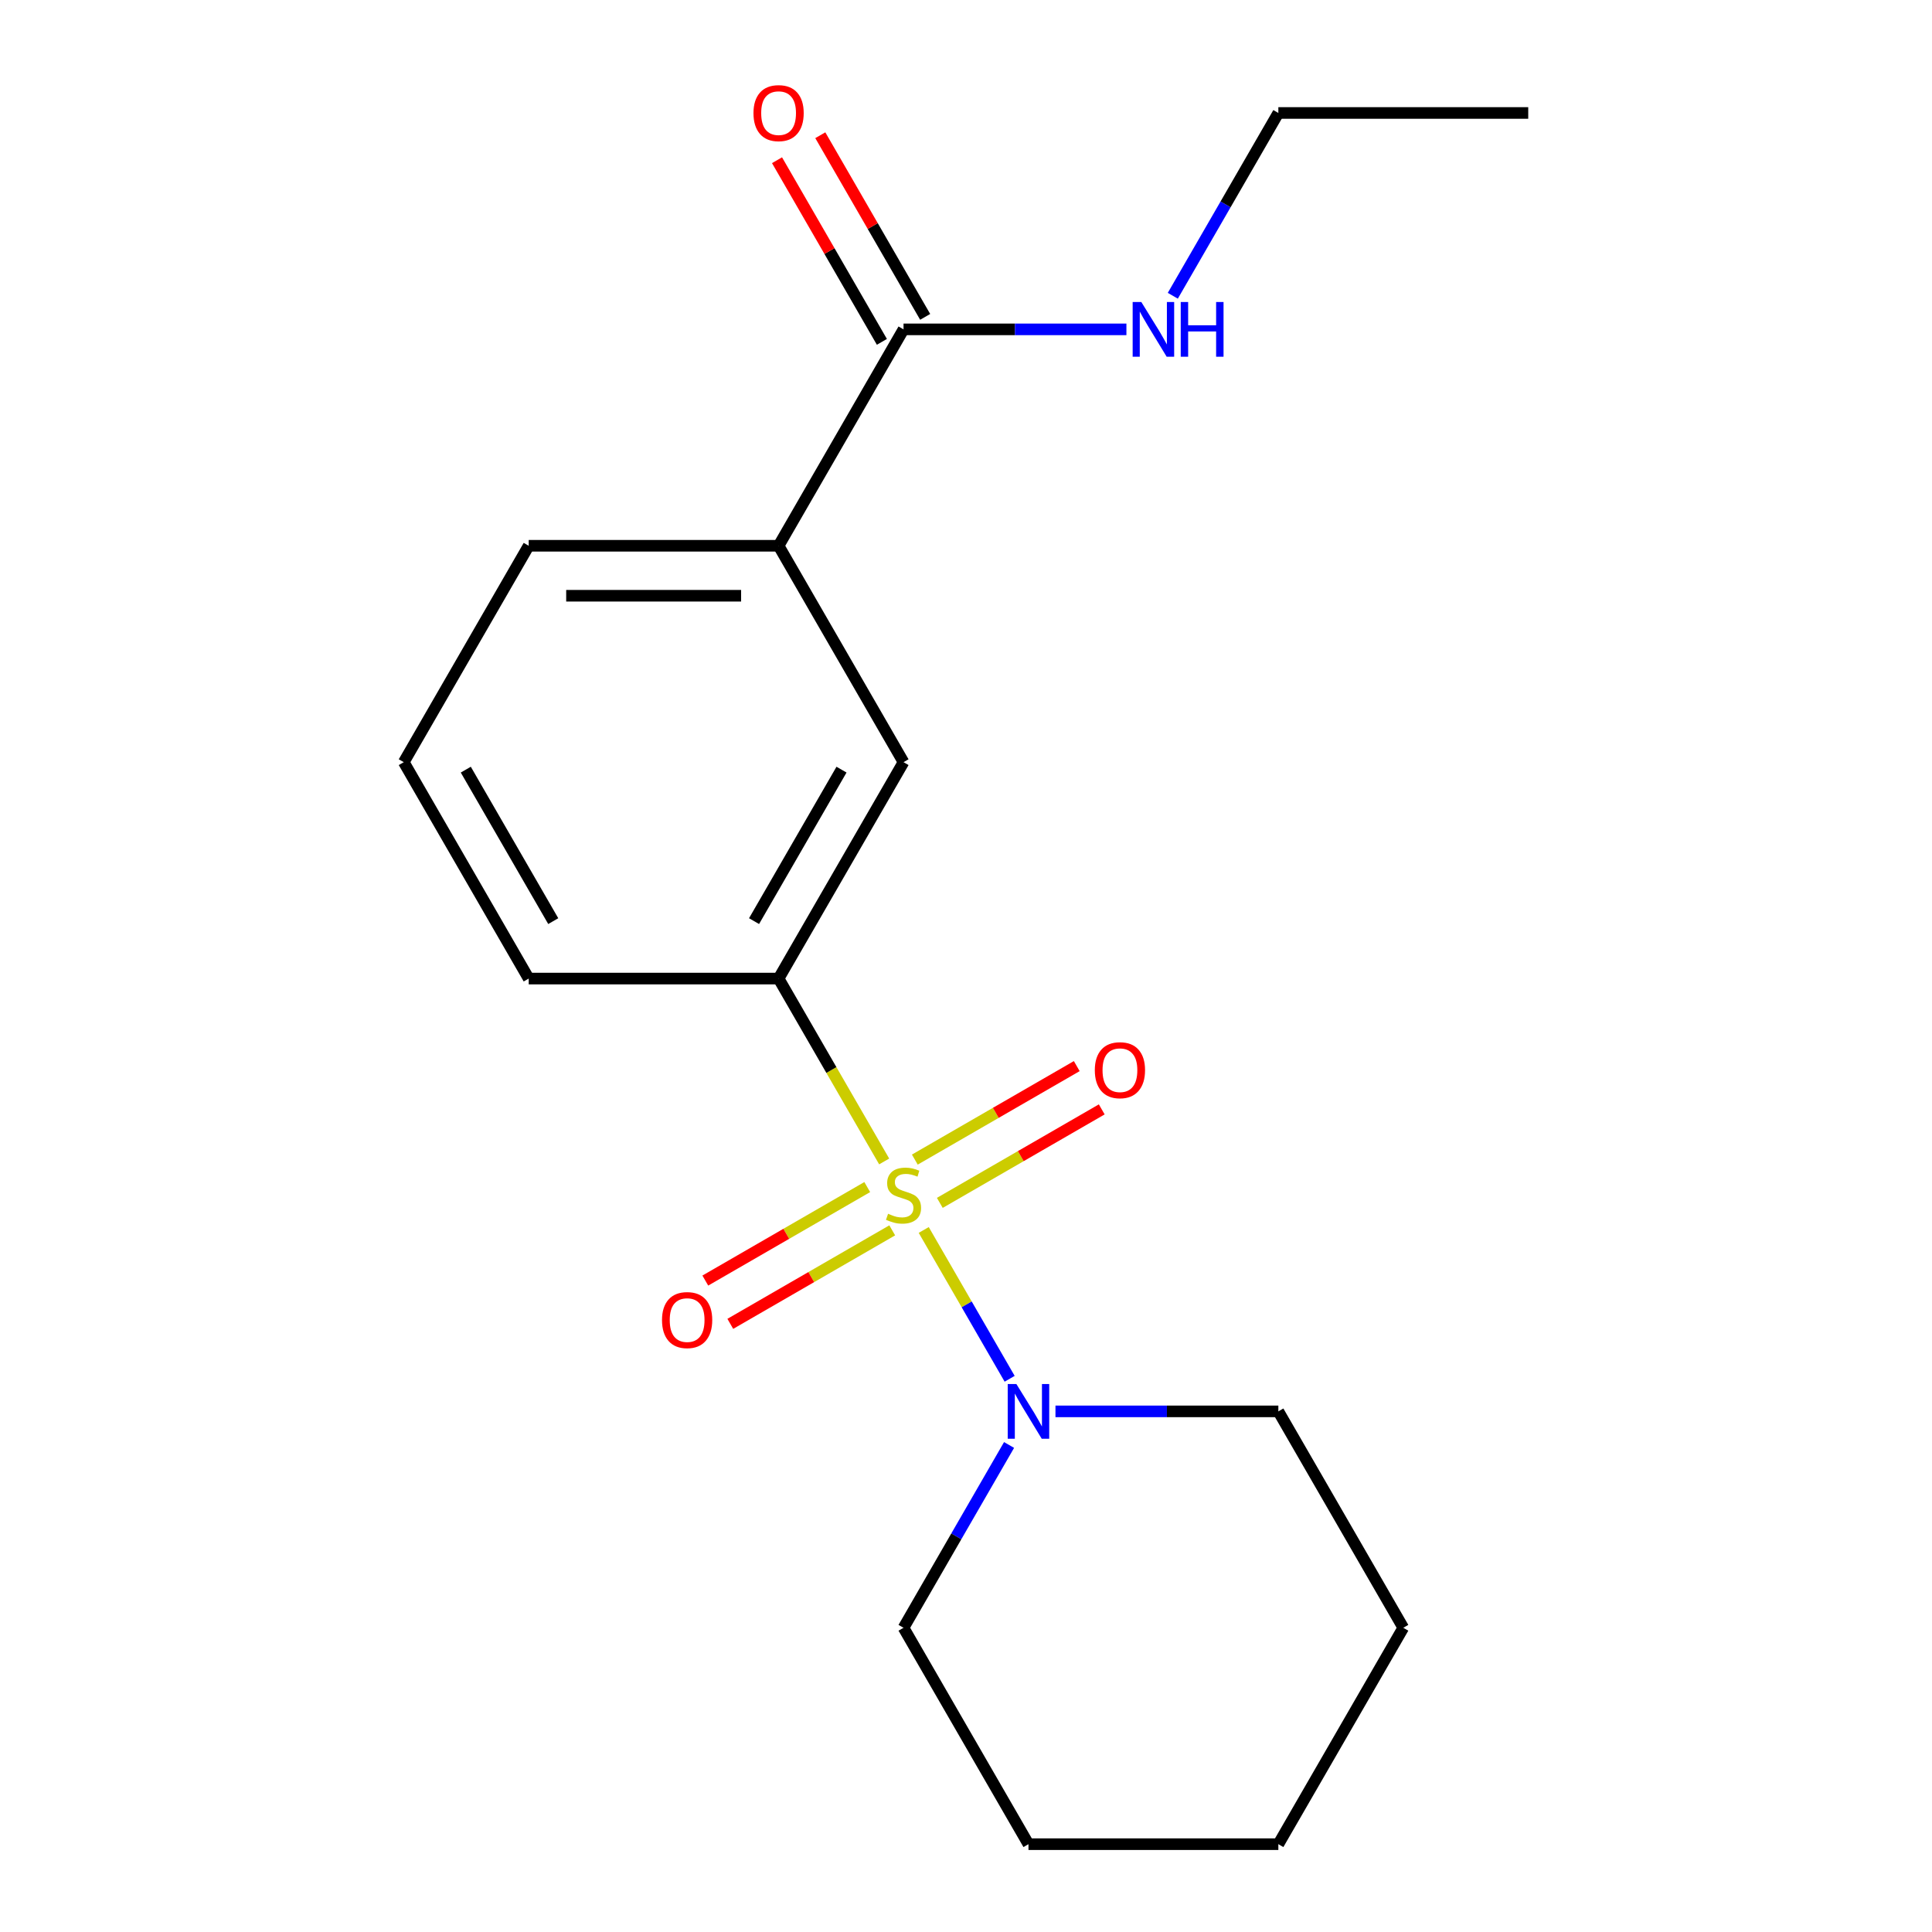 <?xml version='1.0' encoding='iso-8859-1'?>
<svg version='1.1' baseProfile='full'
              xmlns='http://www.w3.org/2000/svg'
                      xmlns:rdkit='http://www.rdkit.org/xml'
                      xmlns:xlink='http://www.w3.org/1999/xlink'
                  xml:space='preserve'
width='1000px' height='1000px' viewBox='0 0 1000 1000'>
<!-- END OF HEADER -->
<rect style='opacity:1.0;fill:#FFFFFF;stroke:none' width='1000' height='1000' x='0' y='0'> </rect>
<path class='bond-0' d='M 478.123,636.631 L 500.359,675.143' style='fill:none;fill-rule:evenodd;stroke:#CCCC00;stroke-width:6px;stroke-linecap:butt;stroke-linejoin:miter;stroke-opacity:1' />
<path class='bond-0' d='M 500.359,675.143 L 522.594,713.656' style='fill:none;fill-rule:evenodd;stroke:#0000FF;stroke-width:6px;stroke-linecap:butt;stroke-linejoin:miter;stroke-opacity:1' />
<path class='bond-1' d='M 457.647,601.164 L 430.322,553.836' style='fill:none;fill-rule:evenodd;stroke:#CCCC00;stroke-width:6px;stroke-linecap:butt;stroke-linejoin:miter;stroke-opacity:1' />
<path class='bond-1' d='M 430.322,553.836 L 402.997,506.508' style='fill:none;fill-rule:evenodd;stroke:#000000;stroke-width:6px;stroke-linecap:butt;stroke-linejoin:miter;stroke-opacity:1' />
<path class='bond-4' d='M 448.885,614.425 L 406.976,638.622' style='fill:none;fill-rule:evenodd;stroke:#CCCC00;stroke-width:6px;stroke-linecap:butt;stroke-linejoin:miter;stroke-opacity:1' />
<path class='bond-4' d='M 406.976,638.622 L 365.067,662.818' style='fill:none;fill-rule:evenodd;stroke:#FF0000;stroke-width:6px;stroke-linecap:butt;stroke-linejoin:miter;stroke-opacity:1' />
<path class='bond-4' d='M 461.819,636.827 L 419.91,661.023' style='fill:none;fill-rule:evenodd;stroke:#CCCC00;stroke-width:6px;stroke-linecap:butt;stroke-linejoin:miter;stroke-opacity:1' />
<path class='bond-4' d='M 419.91,661.023 L 378.001,685.22' style='fill:none;fill-rule:evenodd;stroke:#FF0000;stroke-width:6px;stroke-linecap:butt;stroke-linejoin:miter;stroke-opacity:1' />
<path class='bond-5' d='M 486.446,622.609 L 528.355,598.413' style='fill:none;fill-rule:evenodd;stroke:#CCCC00;stroke-width:6px;stroke-linecap:butt;stroke-linejoin:miter;stroke-opacity:1' />
<path class='bond-5' d='M 528.355,598.413 L 570.264,574.217' style='fill:none;fill-rule:evenodd;stroke:#FF0000;stroke-width:6px;stroke-linecap:butt;stroke-linejoin:miter;stroke-opacity:1' />
<path class='bond-5' d='M 473.512,600.207 L 515.421,576.011' style='fill:none;fill-rule:evenodd;stroke:#CCCC00;stroke-width:6px;stroke-linecap:butt;stroke-linejoin:miter;stroke-opacity:1' />
<path class='bond-5' d='M 515.421,576.011 L 557.33,551.815' style='fill:none;fill-rule:evenodd;stroke:#FF0000;stroke-width:6px;stroke-linecap:butt;stroke-linejoin:miter;stroke-opacity:1' />
<path class='bond-9' d='M 522.292,747.92 L 494.979,795.228' style='fill:none;fill-rule:evenodd;stroke:#0000FF;stroke-width:6px;stroke-linecap:butt;stroke-linejoin:miter;stroke-opacity:1' />
<path class='bond-9' d='M 494.979,795.228 L 467.666,842.536' style='fill:none;fill-rule:evenodd;stroke:#000000;stroke-width:6px;stroke-linecap:butt;stroke-linejoin:miter;stroke-opacity:1' />
<path class='bond-10' d='M 546.308,730.527 L 603.99,730.527' style='fill:none;fill-rule:evenodd;stroke:#0000FF;stroke-width:6px;stroke-linecap:butt;stroke-linejoin:miter;stroke-opacity:1' />
<path class='bond-10' d='M 603.99,730.527 L 661.672,730.527' style='fill:none;fill-rule:evenodd;stroke:#000000;stroke-width:6px;stroke-linecap:butt;stroke-linejoin:miter;stroke-opacity:1' />
<path class='bond-3' d='M 402.997,506.508 L 467.666,394.498' style='fill:none;fill-rule:evenodd;stroke:#000000;stroke-width:6px;stroke-linecap:butt;stroke-linejoin:miter;stroke-opacity:1' />
<path class='bond-3' d='M 390.295,476.773 L 435.563,398.366' style='fill:none;fill-rule:evenodd;stroke:#000000;stroke-width:6px;stroke-linecap:butt;stroke-linejoin:miter;stroke-opacity:1' />
<path class='bond-11' d='M 402.997,506.508 L 273.66,506.508' style='fill:none;fill-rule:evenodd;stroke:#000000;stroke-width:6px;stroke-linecap:butt;stroke-linejoin:miter;stroke-opacity:1' />
<path class='bond-2' d='M 467.666,170.48 L 402.997,282.489' style='fill:none;fill-rule:evenodd;stroke:#000000;stroke-width:6px;stroke-linecap:butt;stroke-linejoin:miter;stroke-opacity:1' />
<path class='bond-7' d='M 478.867,164.013 L 451.727,117.005' style='fill:none;fill-rule:evenodd;stroke:#000000;stroke-width:6px;stroke-linecap:butt;stroke-linejoin:miter;stroke-opacity:1' />
<path class='bond-7' d='M 451.727,117.005 L 424.586,69.997' style='fill:none;fill-rule:evenodd;stroke:#FF0000;stroke-width:6px;stroke-linecap:butt;stroke-linejoin:miter;stroke-opacity:1' />
<path class='bond-7' d='M 456.465,176.946 L 429.325,129.938' style='fill:none;fill-rule:evenodd;stroke:#000000;stroke-width:6px;stroke-linecap:butt;stroke-linejoin:miter;stroke-opacity:1' />
<path class='bond-7' d='M 429.325,129.938 L 402.185,82.93' style='fill:none;fill-rule:evenodd;stroke:#FF0000;stroke-width:6px;stroke-linecap:butt;stroke-linejoin:miter;stroke-opacity:1' />
<path class='bond-8' d='M 467.666,170.48 L 525.348,170.48' style='fill:none;fill-rule:evenodd;stroke:#000000;stroke-width:6px;stroke-linecap:butt;stroke-linejoin:miter;stroke-opacity:1' />
<path class='bond-8' d='M 525.348,170.48 L 583.03,170.48' style='fill:none;fill-rule:evenodd;stroke:#0000FF;stroke-width:6px;stroke-linecap:butt;stroke-linejoin:miter;stroke-opacity:1' />
<path class='bond-6' d='M 467.666,394.498 L 402.997,282.489' style='fill:none;fill-rule:evenodd;stroke:#000000;stroke-width:6px;stroke-linecap:butt;stroke-linejoin:miter;stroke-opacity:1' />
<path class='bond-19' d='M 402.997,282.489 L 273.66,282.489' style='fill:none;fill-rule:evenodd;stroke:#000000;stroke-width:6px;stroke-linecap:butt;stroke-linejoin:miter;stroke-opacity:1' />
<path class='bond-19' d='M 383.596,308.356 L 293.06,308.356' style='fill:none;fill-rule:evenodd;stroke:#000000;stroke-width:6px;stroke-linecap:butt;stroke-linejoin:miter;stroke-opacity:1' />
<path class='bond-14' d='M 607.045,153.086 L 634.358,105.778' style='fill:none;fill-rule:evenodd;stroke:#0000FF;stroke-width:6px;stroke-linecap:butt;stroke-linejoin:miter;stroke-opacity:1' />
<path class='bond-14' d='M 634.358,105.778 L 661.672,58.47' style='fill:none;fill-rule:evenodd;stroke:#000000;stroke-width:6px;stroke-linecap:butt;stroke-linejoin:miter;stroke-opacity:1' />
<path class='bond-15' d='M 467.666,842.536 L 532.334,954.545' style='fill:none;fill-rule:evenodd;stroke:#000000;stroke-width:6px;stroke-linecap:butt;stroke-linejoin:miter;stroke-opacity:1' />
<path class='bond-16' d='M 661.672,730.527 L 726.34,842.536' style='fill:none;fill-rule:evenodd;stroke:#000000;stroke-width:6px;stroke-linecap:butt;stroke-linejoin:miter;stroke-opacity:1' />
<path class='bond-13' d='M 273.66,506.508 L 208.991,394.498' style='fill:none;fill-rule:evenodd;stroke:#000000;stroke-width:6px;stroke-linecap:butt;stroke-linejoin:miter;stroke-opacity:1' />
<path class='bond-13' d='M 286.361,476.773 L 241.093,398.366' style='fill:none;fill-rule:evenodd;stroke:#000000;stroke-width:6px;stroke-linecap:butt;stroke-linejoin:miter;stroke-opacity:1' />
<path class='bond-12' d='M 273.66,282.489 L 208.991,394.498' style='fill:none;fill-rule:evenodd;stroke:#000000;stroke-width:6px;stroke-linecap:butt;stroke-linejoin:miter;stroke-opacity:1' />
<path class='bond-17' d='M 661.672,58.47 L 791.009,58.47' style='fill:none;fill-rule:evenodd;stroke:#000000;stroke-width:6px;stroke-linecap:butt;stroke-linejoin:miter;stroke-opacity:1' />
<path class='bond-20' d='M 532.334,954.545 L 661.672,954.545' style='fill:none;fill-rule:evenodd;stroke:#000000;stroke-width:6px;stroke-linecap:butt;stroke-linejoin:miter;stroke-opacity:1' />
<path class='bond-18' d='M 726.34,842.536 L 661.672,954.545' style='fill:none;fill-rule:evenodd;stroke:#000000;stroke-width:6px;stroke-linecap:butt;stroke-linejoin:miter;stroke-opacity:1' />
<path  class='atom-0' d='M 459.666 628.237
Q 459.986 628.357, 461.306 628.917
Q 462.626 629.477, 464.066 629.837
Q 465.546 630.157, 466.986 630.157
Q 469.666 630.157, 471.226 628.877
Q 472.786 627.557, 472.786 625.277
Q 472.786 623.717, 471.986 622.757
Q 471.226 621.797, 470.026 621.277
Q 468.826 620.757, 466.826 620.157
Q 464.306 619.397, 462.786 618.677
Q 461.306 617.957, 460.226 616.437
Q 459.186 614.917, 459.186 612.357
Q 459.186 608.797, 461.586 606.597
Q 464.026 604.397, 468.826 604.397
Q 472.106 604.397, 475.826 605.957
L 474.906 609.037
Q 471.506 607.637, 468.946 607.637
Q 466.186 607.637, 464.666 608.797
Q 463.146 609.917, 463.186 611.877
Q 463.186 613.397, 463.946 614.317
Q 464.746 615.237, 465.866 615.757
Q 467.026 616.277, 468.946 616.877
Q 471.506 617.677, 473.026 618.477
Q 474.546 619.277, 475.626 620.917
Q 476.746 622.517, 476.746 625.277
Q 476.746 629.197, 474.106 631.317
Q 471.506 633.397, 467.146 633.397
Q 464.626 633.397, 462.706 632.837
Q 460.826 632.317, 458.586 631.397
L 459.666 628.237
' fill='#CCCC00'/>
<path  class='atom-1' d='M 526.074 716.367
L 535.354 731.367
Q 536.274 732.847, 537.754 735.527
Q 539.234 738.207, 539.314 738.367
L 539.314 716.367
L 543.074 716.367
L 543.074 744.687
L 539.194 744.687
L 529.234 728.287
Q 528.074 726.367, 526.834 724.167
Q 525.634 721.967, 525.274 721.287
L 525.274 744.687
L 521.594 744.687
L 521.594 716.367
L 526.074 716.367
' fill='#0000FF'/>
<path  class='atom-5' d='M 342.656 683.266
Q 342.656 676.466, 346.016 672.666
Q 349.376 668.866, 355.656 668.866
Q 361.936 668.866, 365.296 672.666
Q 368.656 676.466, 368.656 683.266
Q 368.656 690.146, 365.256 694.066
Q 361.856 697.946, 355.656 697.946
Q 349.416 697.946, 346.016 694.066
Q 342.656 690.186, 342.656 683.266
M 355.656 694.746
Q 359.976 694.746, 362.296 691.866
Q 364.656 688.946, 364.656 683.266
Q 364.656 677.706, 362.296 674.906
Q 359.976 672.066, 355.656 672.066
Q 351.336 672.066, 348.976 674.866
Q 346.656 677.666, 346.656 683.266
Q 346.656 688.986, 348.976 691.866
Q 351.336 694.746, 355.656 694.746
' fill='#FF0000'/>
<path  class='atom-6' d='M 566.675 553.929
Q 566.675 547.129, 570.035 543.329
Q 573.395 539.529, 579.675 539.529
Q 585.955 539.529, 589.315 543.329
Q 592.675 547.129, 592.675 553.929
Q 592.675 560.809, 589.275 564.729
Q 585.875 568.609, 579.675 568.609
Q 573.435 568.609, 570.035 564.729
Q 566.675 560.849, 566.675 553.929
M 579.675 565.409
Q 583.995 565.409, 586.315 562.529
Q 588.675 559.609, 588.675 553.929
Q 588.675 548.369, 586.315 545.569
Q 583.995 542.729, 579.675 542.729
Q 575.355 542.729, 572.995 545.529
Q 570.675 548.329, 570.675 553.929
Q 570.675 559.649, 572.995 562.529
Q 575.355 565.409, 579.675 565.409
' fill='#FF0000'/>
<path  class='atom-8' d='M 389.997 58.55
Q 389.997 51.75, 393.357 47.95
Q 396.717 44.15, 402.997 44.15
Q 409.277 44.15, 412.637 47.95
Q 415.997 51.75, 415.997 58.55
Q 415.997 65.43, 412.597 69.35
Q 409.197 73.23, 402.997 73.23
Q 396.757 73.23, 393.357 69.35
Q 389.997 65.47, 389.997 58.55
M 402.997 70.03
Q 407.317 70.03, 409.637 67.15
Q 411.997 64.23, 411.997 58.55
Q 411.997 52.99, 409.637 50.19
Q 407.317 47.35, 402.997 47.35
Q 398.677 47.35, 396.317 50.15
Q 393.997 52.95, 393.997 58.55
Q 393.997 64.27, 396.317 67.15
Q 398.677 70.03, 402.997 70.03
' fill='#FF0000'/>
<path  class='atom-9' d='M 590.743 156.32
L 600.023 171.32
Q 600.943 172.8, 602.423 175.48
Q 603.903 178.16, 603.983 178.32
L 603.983 156.32
L 607.743 156.32
L 607.743 184.64
L 603.863 184.64
L 593.903 168.24
Q 592.743 166.32, 591.503 164.12
Q 590.303 161.92, 589.943 161.24
L 589.943 184.64
L 586.263 184.64
L 586.263 156.32
L 590.743 156.32
' fill='#0000FF'/>
<path  class='atom-9' d='M 611.143 156.32
L 614.983 156.32
L 614.983 168.36
L 629.463 168.36
L 629.463 156.32
L 633.303 156.32
L 633.303 184.64
L 629.463 184.64
L 629.463 171.56
L 614.983 171.56
L 614.983 184.64
L 611.143 184.64
L 611.143 156.32
' fill='#0000FF'/>
</svg>
